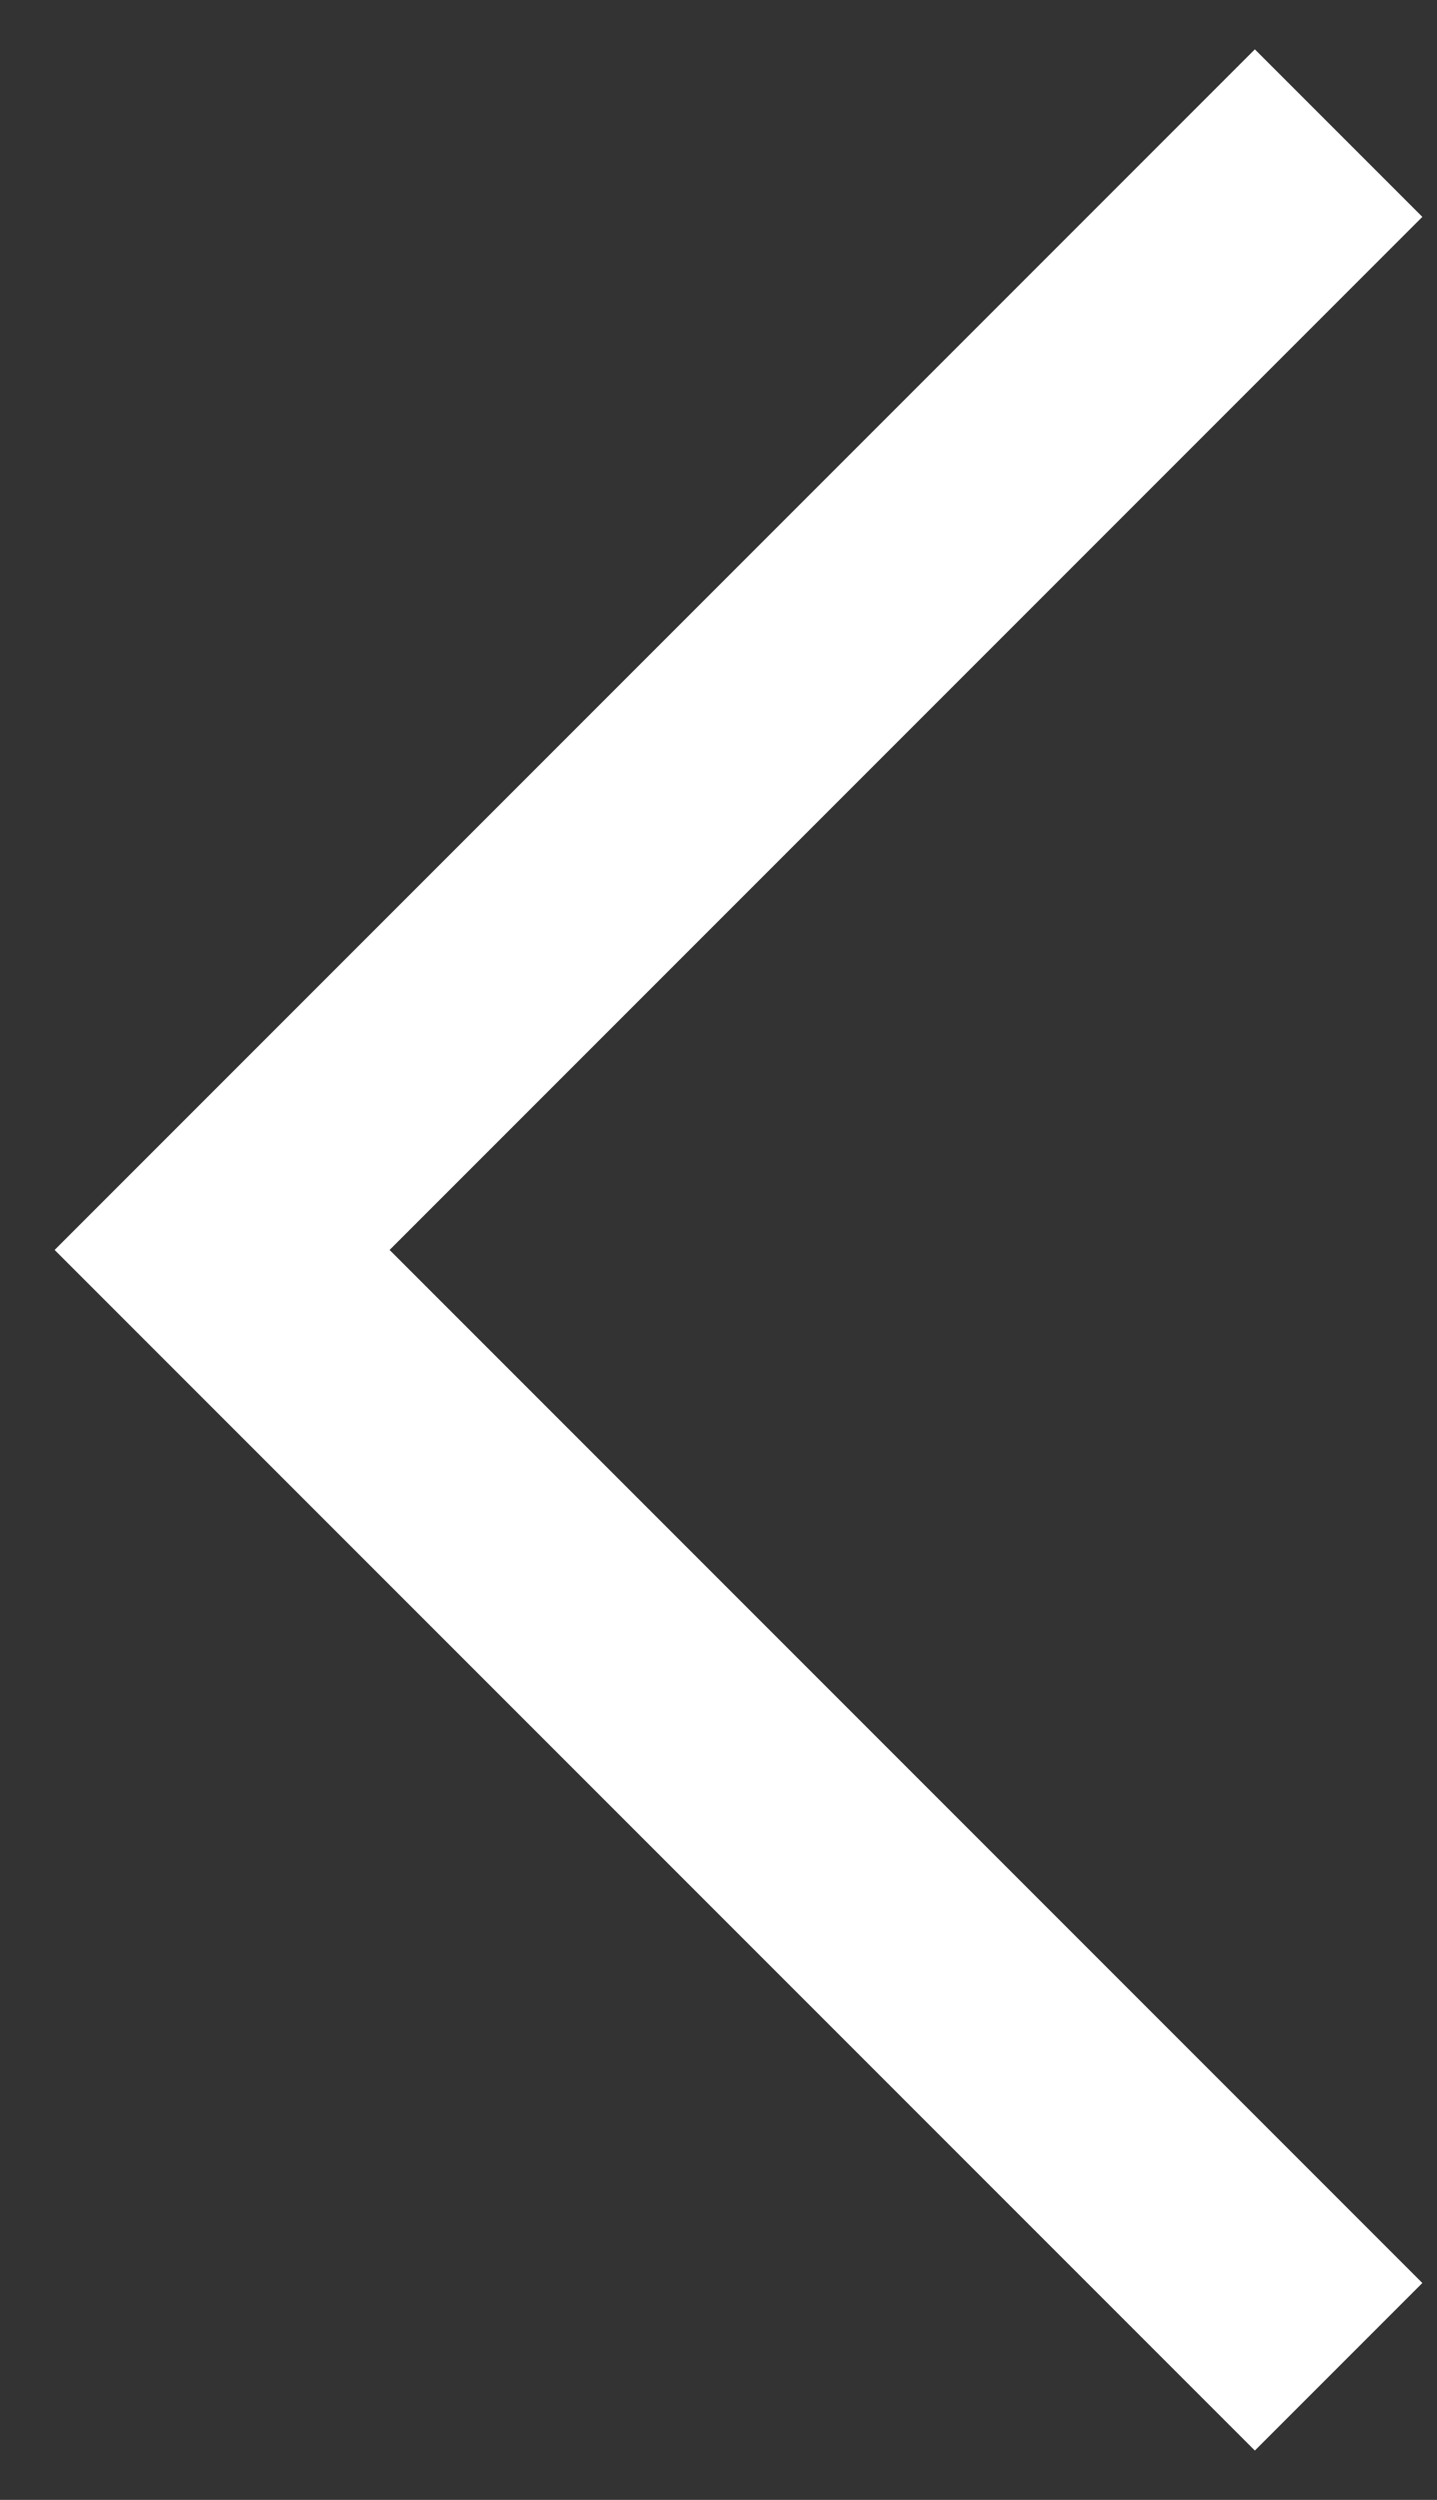 <svg xmlns="http://www.w3.org/2000/svg" width="23" height="40" fill="none"><rect width="100%" height="100%" fill="#333333" stroke="none"/><path stroke="#fff" stroke-width="3.791" d="M21.425 2.13 3.555 20l17.87 17.87"/></svg>